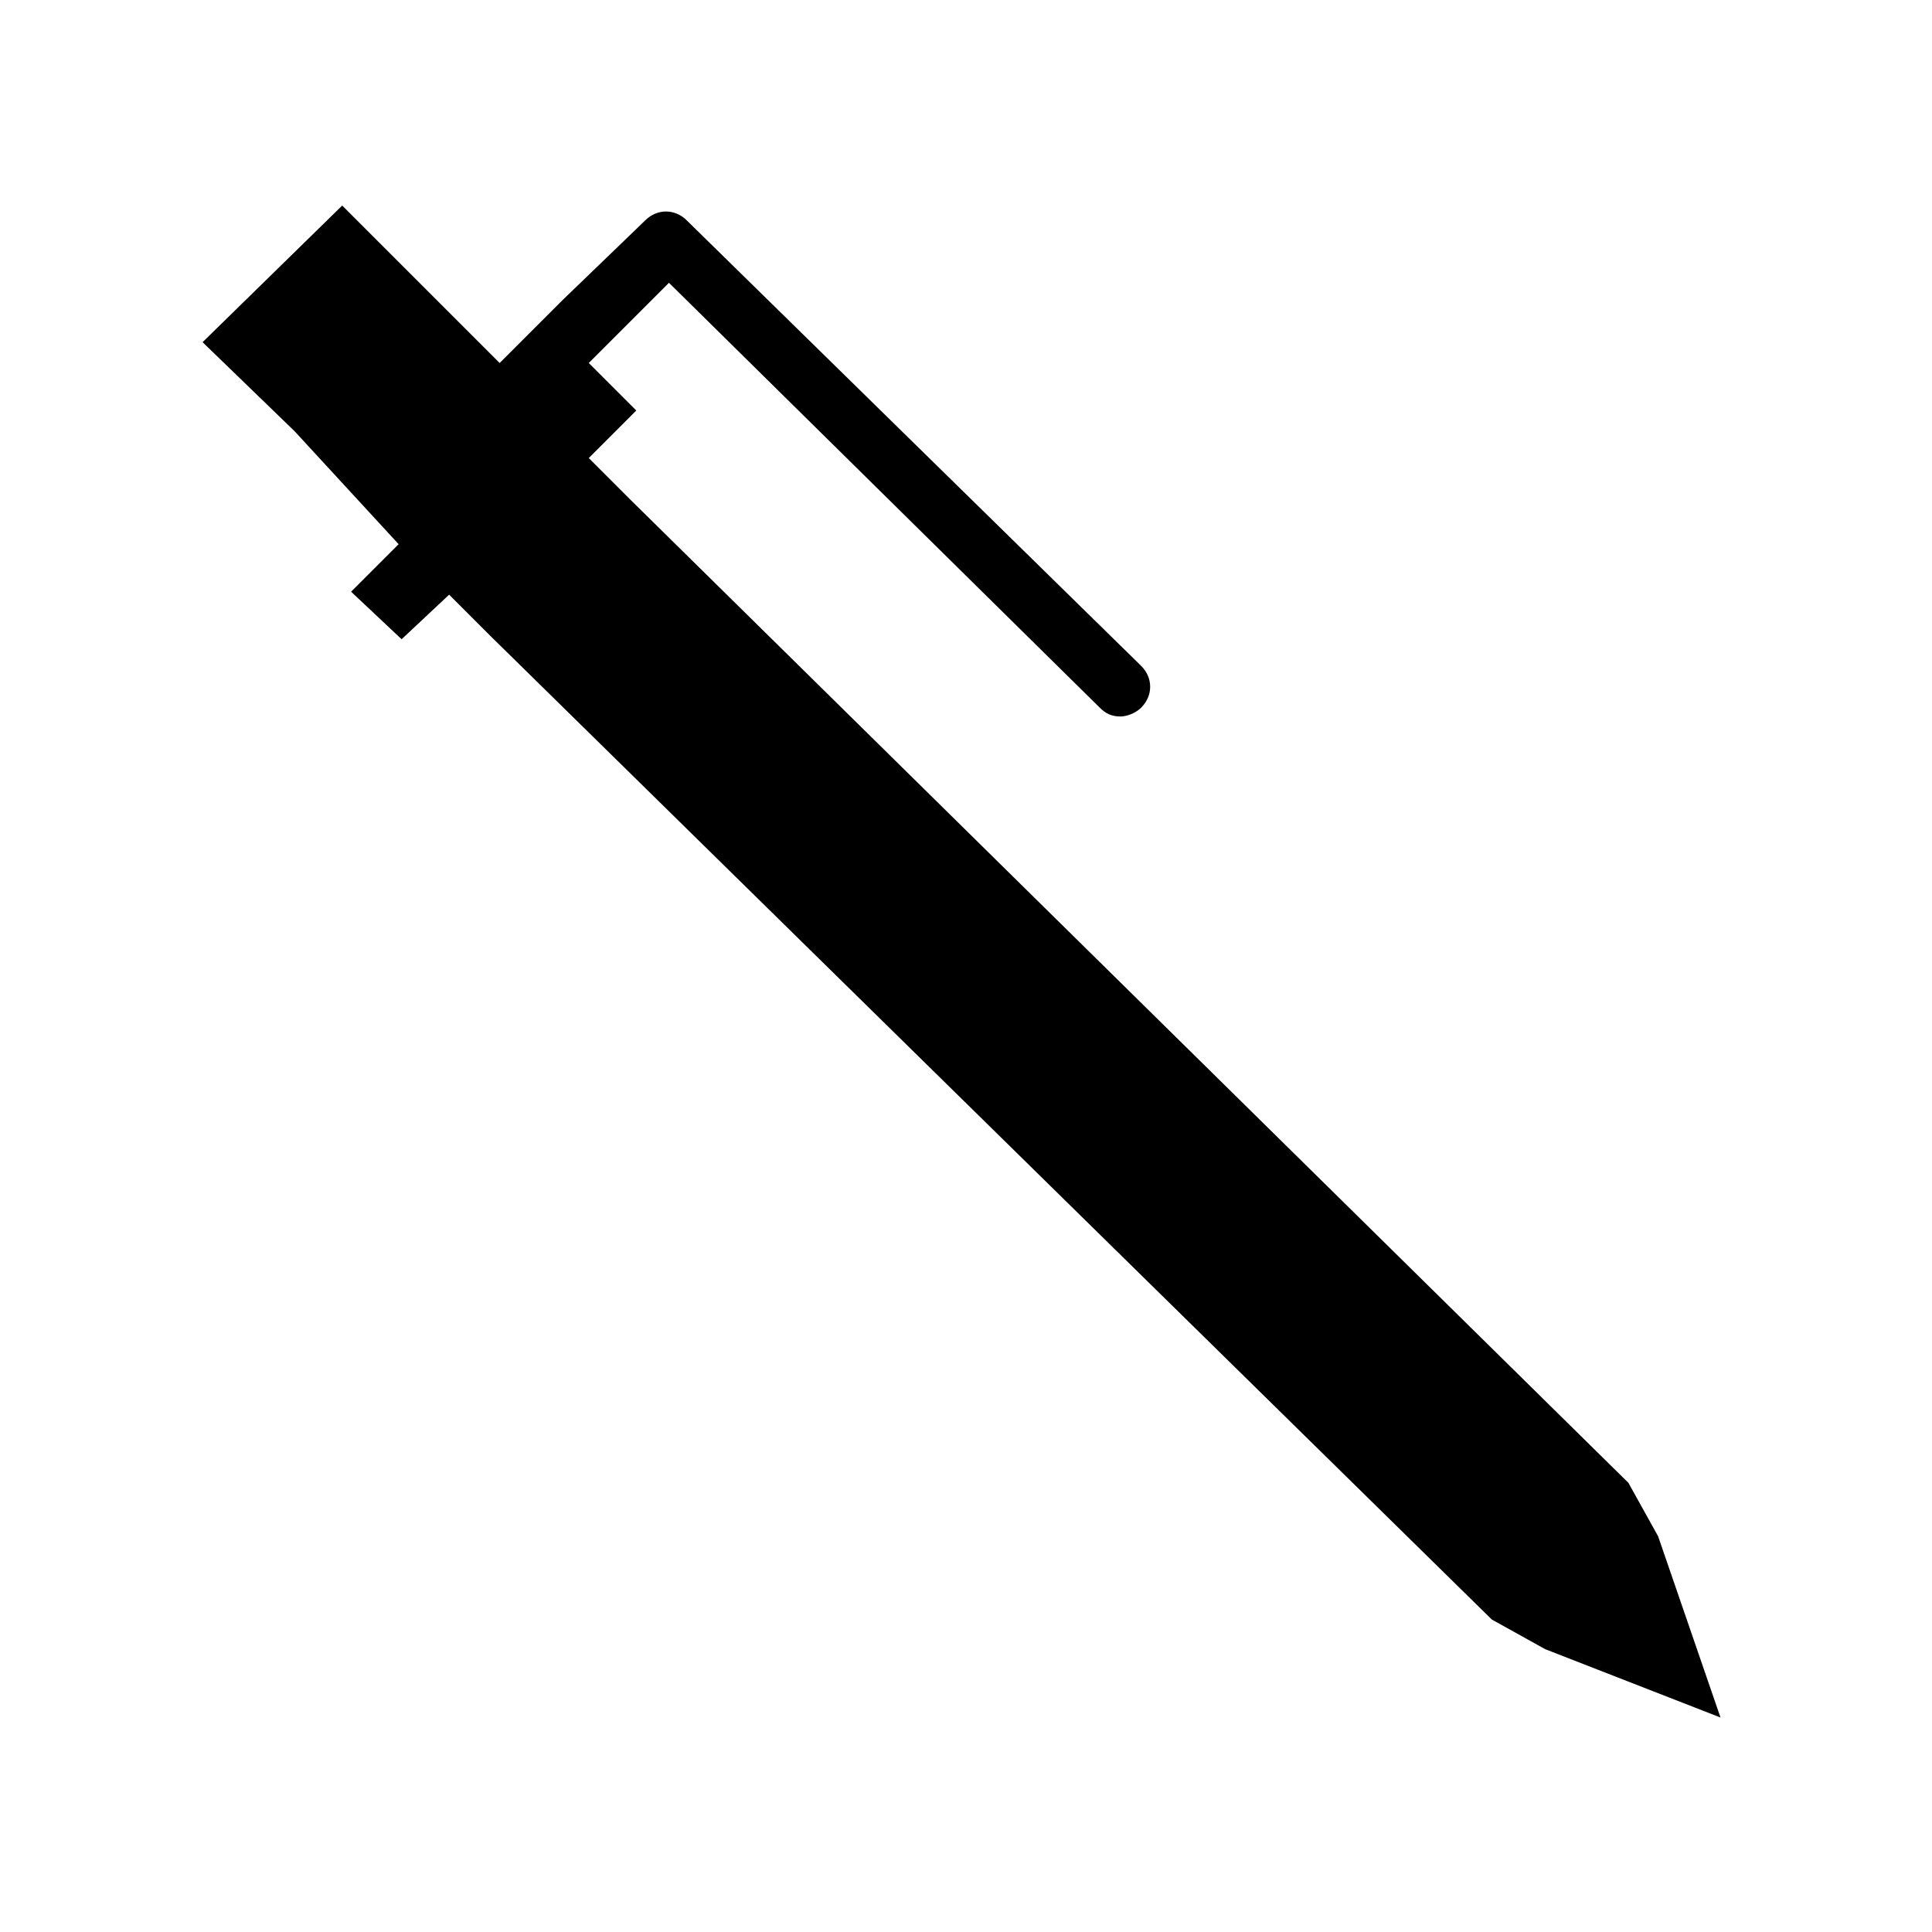 <?xml version="1.0" encoding="UTF-8"?>
<!-- Uploaded to: ICON Repo, www.svgrepo.com, Generator: ICON Repo Mixer Tools -->
<svg fill="#000000" width="800px" height="800px" version="1.1" viewBox="144 144 512 512" xmlns="http://www.w3.org/2000/svg">
 <path d="m599.95 599.16-46.445-18.105-14.168-7.871-265.29-260.57-11.02-11.02-12.598 11.809-13.383-12.594 12.594-12.594-27.551-29.918-24.402-23.617 37-36.207 41.723 41.723 16.531-16.531 22.043-21.254c3.148-3.148 7.871-3.148 11.02 0l120.44 118.08c3.148 3.148 3.148 7.871 0 11.02-1.574 1.574-3.938 2.363-5.512 2.363-2.363 0-3.938-0.789-5.512-2.363l-114.14-112.57-21.254 21.254 12.594 12.594-7.082 7.086-5.512 5.512 11.02 11.02 264.5 260.56 7.871 14.168z"/>
</svg>